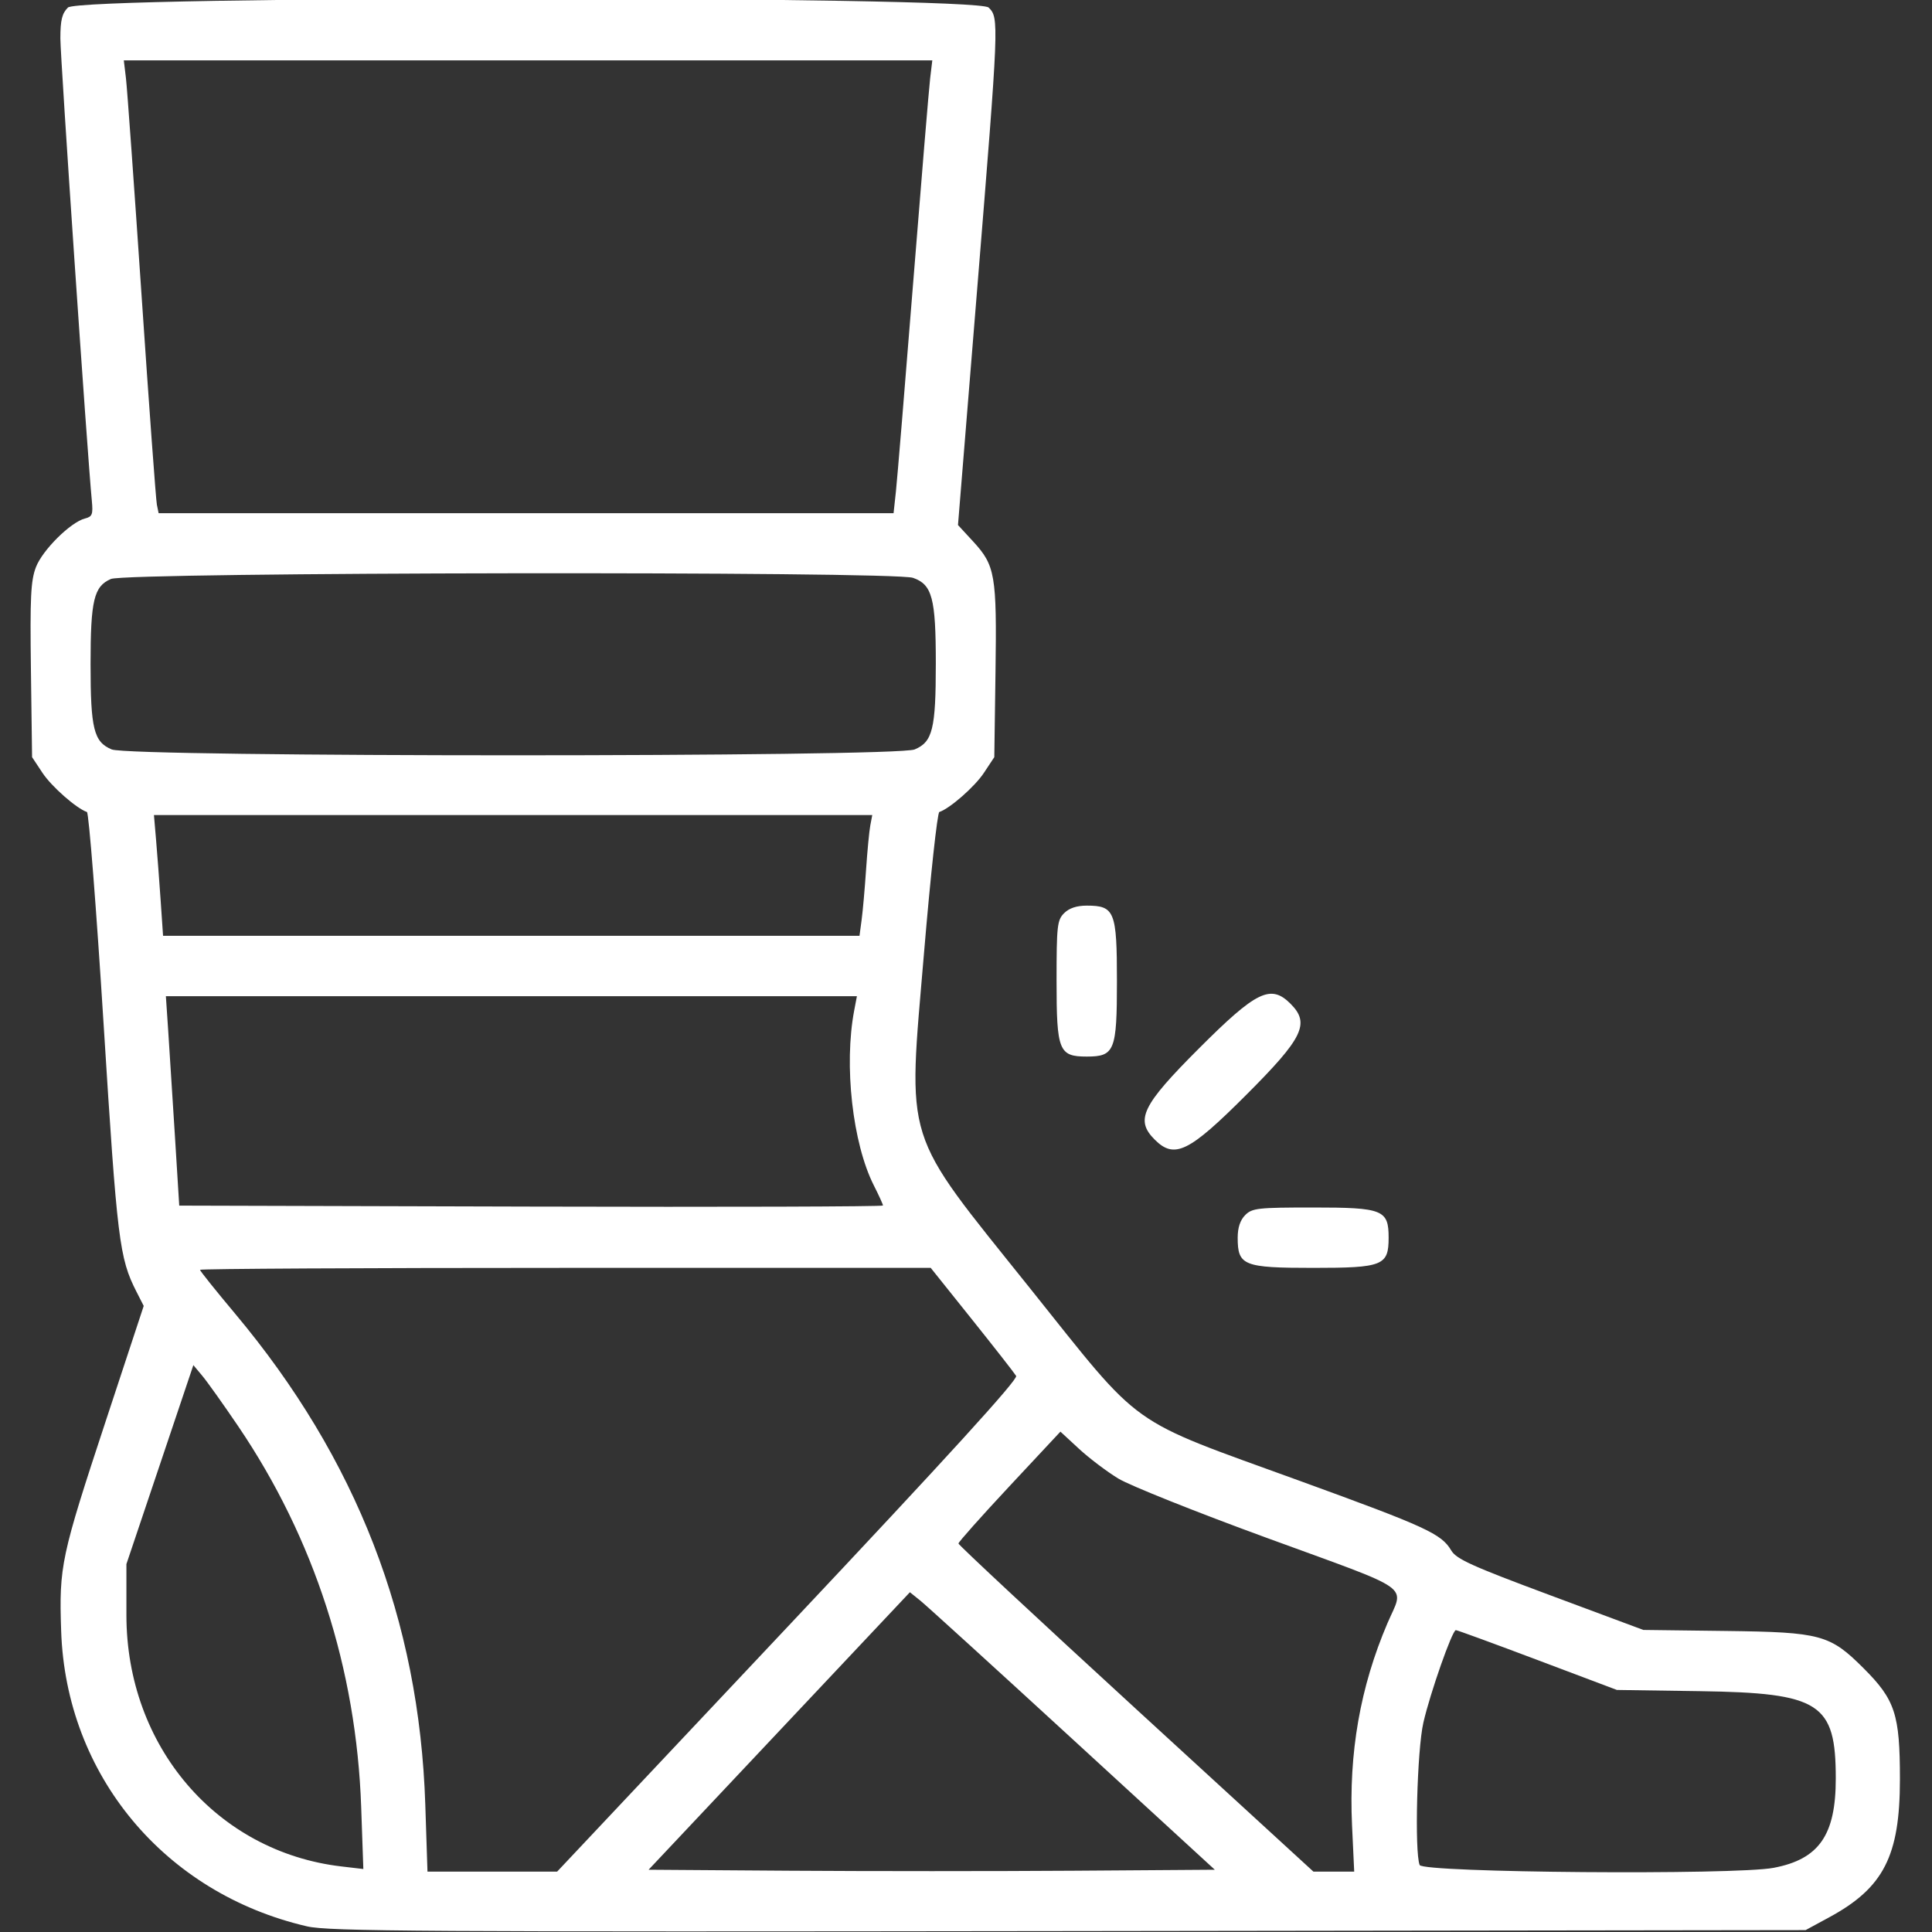 <svg id="svg" version="1.1" xmlns="http://www.w3.org/2000/svg" xmlns:xlink="http://www.w3.org/1999/xlink" width="400" height="400" viewBox="0, 0, 400,400"><rect x="0" y="0" width="400" height="400" fill="#333333" stroke="none"/><g id="svgg"><path id="path0" d="M14.063 1.562 C 12.836 2.789,12.500 4.167,12.500 7.966 C 12.500 12.064,18.068 93.890,19.011 103.652 C 19.285 106.493,19.105 106.969,17.606 107.345 C 14.633 108.091,8.792 113.883,7.439 117.425 C 6.367 120.231,6.203 123.604,6.403 138.759 L 6.641 156.760 8.804 160.027 C 10.674 162.850,15.804 167.363,17.999 168.116 C 18.389 168.250,19.946 188.060,21.457 212.139 C 24.265 256.880,24.706 260.469,28.244 267.416 L 29.753 270.379 21.970 293.979 C 12.606 322.372,12.215 324.205,12.661 337.646 C 13.650 367.479,34.032 391.982,63.551 398.828 C 68.054 399.873,87.032 399.991,221.249 399.812 L 373.828 399.609 378.725 396.954 C 389.990 390.845,393.359 384.262,393.359 368.359 C 393.359 354.937,392.377 351.936,385.846 345.404 C 378.877 338.435,376.983 337.920,357.422 337.675 L 340.234 337.460 320.972 330.288 C 304.652 324.212,301.518 322.792,300.454 320.991 C 298.426 317.557,295.276 316.110,269.191 306.628 C 232.845 293.417,236.975 296.366,213.167 266.615 C 186.659 233.491,187.926 237.526,191.326 197.085 C 192.654 181.288,194.072 168.252,194.476 168.117 C 196.665 167.388,201.812 162.872,203.696 160.027 L 205.859 156.760 206.108 139.122 C 206.392 119.037,206.054 117.072,201.460 112.088 L 198.341 108.704 202.300 60.016 C 206.838 4.208,206.858 3.733,204.688 1.563 C 202.225 -0.900,16.525 -0.900,14.063 1.562 M192.579 16.211 C 192.335 18.252,190.750 37.324,189.056 58.594 C 187.363 79.863,185.758 99.287,185.490 101.758 L 185.003 106.250 108.923 106.250 L 32.842 106.250 32.480 104.492 C 32.281 103.525,30.860 84.102,29.321 61.328 C 27.782 38.555,26.323 18.252,26.079 16.211 L 25.635 12.500 109.329 12.500 L 193.023 12.500 192.579 16.211 M189.030 119.637 C 193.002 121.022,193.750 123.830,193.750 137.358 C 193.750 150.927,193.091 153.609,189.372 155.162 C 185.495 156.782,27.005 156.782,23.128 155.162 C 19.417 153.612,18.750 150.919,18.750 137.500 C 18.750 124.280,19.437 121.403,22.957 119.871 C 26.221 118.450,184.984 118.227,189.030 119.637 M180.186 170.898 C 179.963 172.080,179.568 176.211,179.309 180.078 C 179.050 183.945,178.637 188.604,178.393 190.430 L 177.948 193.750 105.854 193.750 L 33.760 193.750 33.267 186.523 C 32.995 182.549,32.571 176.924,32.323 174.023 L 31.873 168.750 106.233 168.750 L 180.593 168.750 180.186 170.898 M220.313 189.063 C 218.880 190.495,218.750 191.667,218.750 203.125 C 218.750 217.569,219.223 218.750,225.000 218.750 C 230.777 218.750,231.250 217.569,231.250 203.125 C 231.250 188.681,230.777 187.500,225.000 187.500 C 222.917 187.500,221.354 188.021,220.313 189.063 M176.857 209.180 C 174.694 220.540,176.512 236.734,180.928 245.448 C 181.965 247.494,182.812 249.356,182.813 249.587 C 182.813 249.819,150.029 249.918,109.961 249.809 L 37.109 249.609 36.213 235.156 C 35.719 227.207,35.097 217.451,34.830 213.477 L 34.343 206.250 105.879 206.250 L 177.415 206.250 176.857 209.180 M248.273 217.023 C 236.419 228.877,234.973 231.848,239.063 235.938 C 243.152 240.027,246.123 238.581,257.977 226.727 C 269.831 214.873,271.277 211.902,267.188 207.813 C 263.098 203.723,260.127 205.169,248.273 217.023 M257.813 251.563 C 256.771 252.604,256.250 254.167,256.250 256.250 C 256.250 262.027,257.431 262.500,271.875 262.500 C 286.319 262.500,287.500 262.027,287.500 256.250 C 287.500 250.473,286.319 250.000,271.875 250.000 C 260.417 250.000,259.245 250.130,257.813 251.563 M201.231 273.169 C 205.925 279.037,210.042 284.303,210.381 284.871 C 210.807 285.586,196.331 301.480,163.172 336.701 L 115.348 387.500 101.926 387.500 L 88.505 387.500 88.053 373.633 C 86.808 335.413,73.871 302.035,48.633 271.928 C 44.658 267.187,41.406 263.126,41.406 262.904 C 41.406 262.682,75.446 262.500,117.051 262.500 L 192.696 262.500 201.231 273.169 M49.315 295.286 C 65.079 318.541,73.782 345.491,74.780 374.144 L 75.226 386.960 70.669 386.425 C 44.863 383.392,26.172 361.528,26.172 334.375 L 26.172 323.828 33.103 303.231 L 40.033 282.634 41.903 284.872 C 42.931 286.102,46.266 290.789,49.315 295.286 M231.566 306.136 C 233.945 307.577,247.713 313.079,262.164 318.362 C 293.288 329.742,290.732 327.938,287.255 336.073 C 281.611 349.277,279.224 362.910,279.926 377.930 L 280.373 387.500 276.152 387.500 L 271.931 387.500 235.184 353.808 C 214.974 335.277,198.438 319.868,198.438 319.566 C 198.438 319.263,203.187 313.928,208.993 307.711 L 219.549 296.406 223.396 299.961 C 225.511 301.916,229.188 304.695,231.566 306.136 M222.151 360.156 L 251.516 387.109 222.242 387.314 C 206.142 387.427,179.764 387.427,163.626 387.314 L 134.283 387.109 161.334 358.382 L 188.385 329.655 190.585 331.429 C 191.796 332.405,206.000 345.332,222.151 360.156 M318.338 343.693 L 334.766 349.886 351.953 350.138 C 376.844 350.504,380.078 352.585,380.078 368.237 C 380.078 379.951,376.609 384.932,367.207 386.715 C 359.141 388.245,294.576 387.732,293.927 386.133 C 292.837 383.452,293.388 362.325,294.696 356.641 C 296.116 350.468,300.672 337.500,301.420 337.500 C 301.690 337.500,309.303 340.287,318.338 343.693 " stroke="none" fill="#ffffff" fill-rule="evenodd"></path></g></svg>